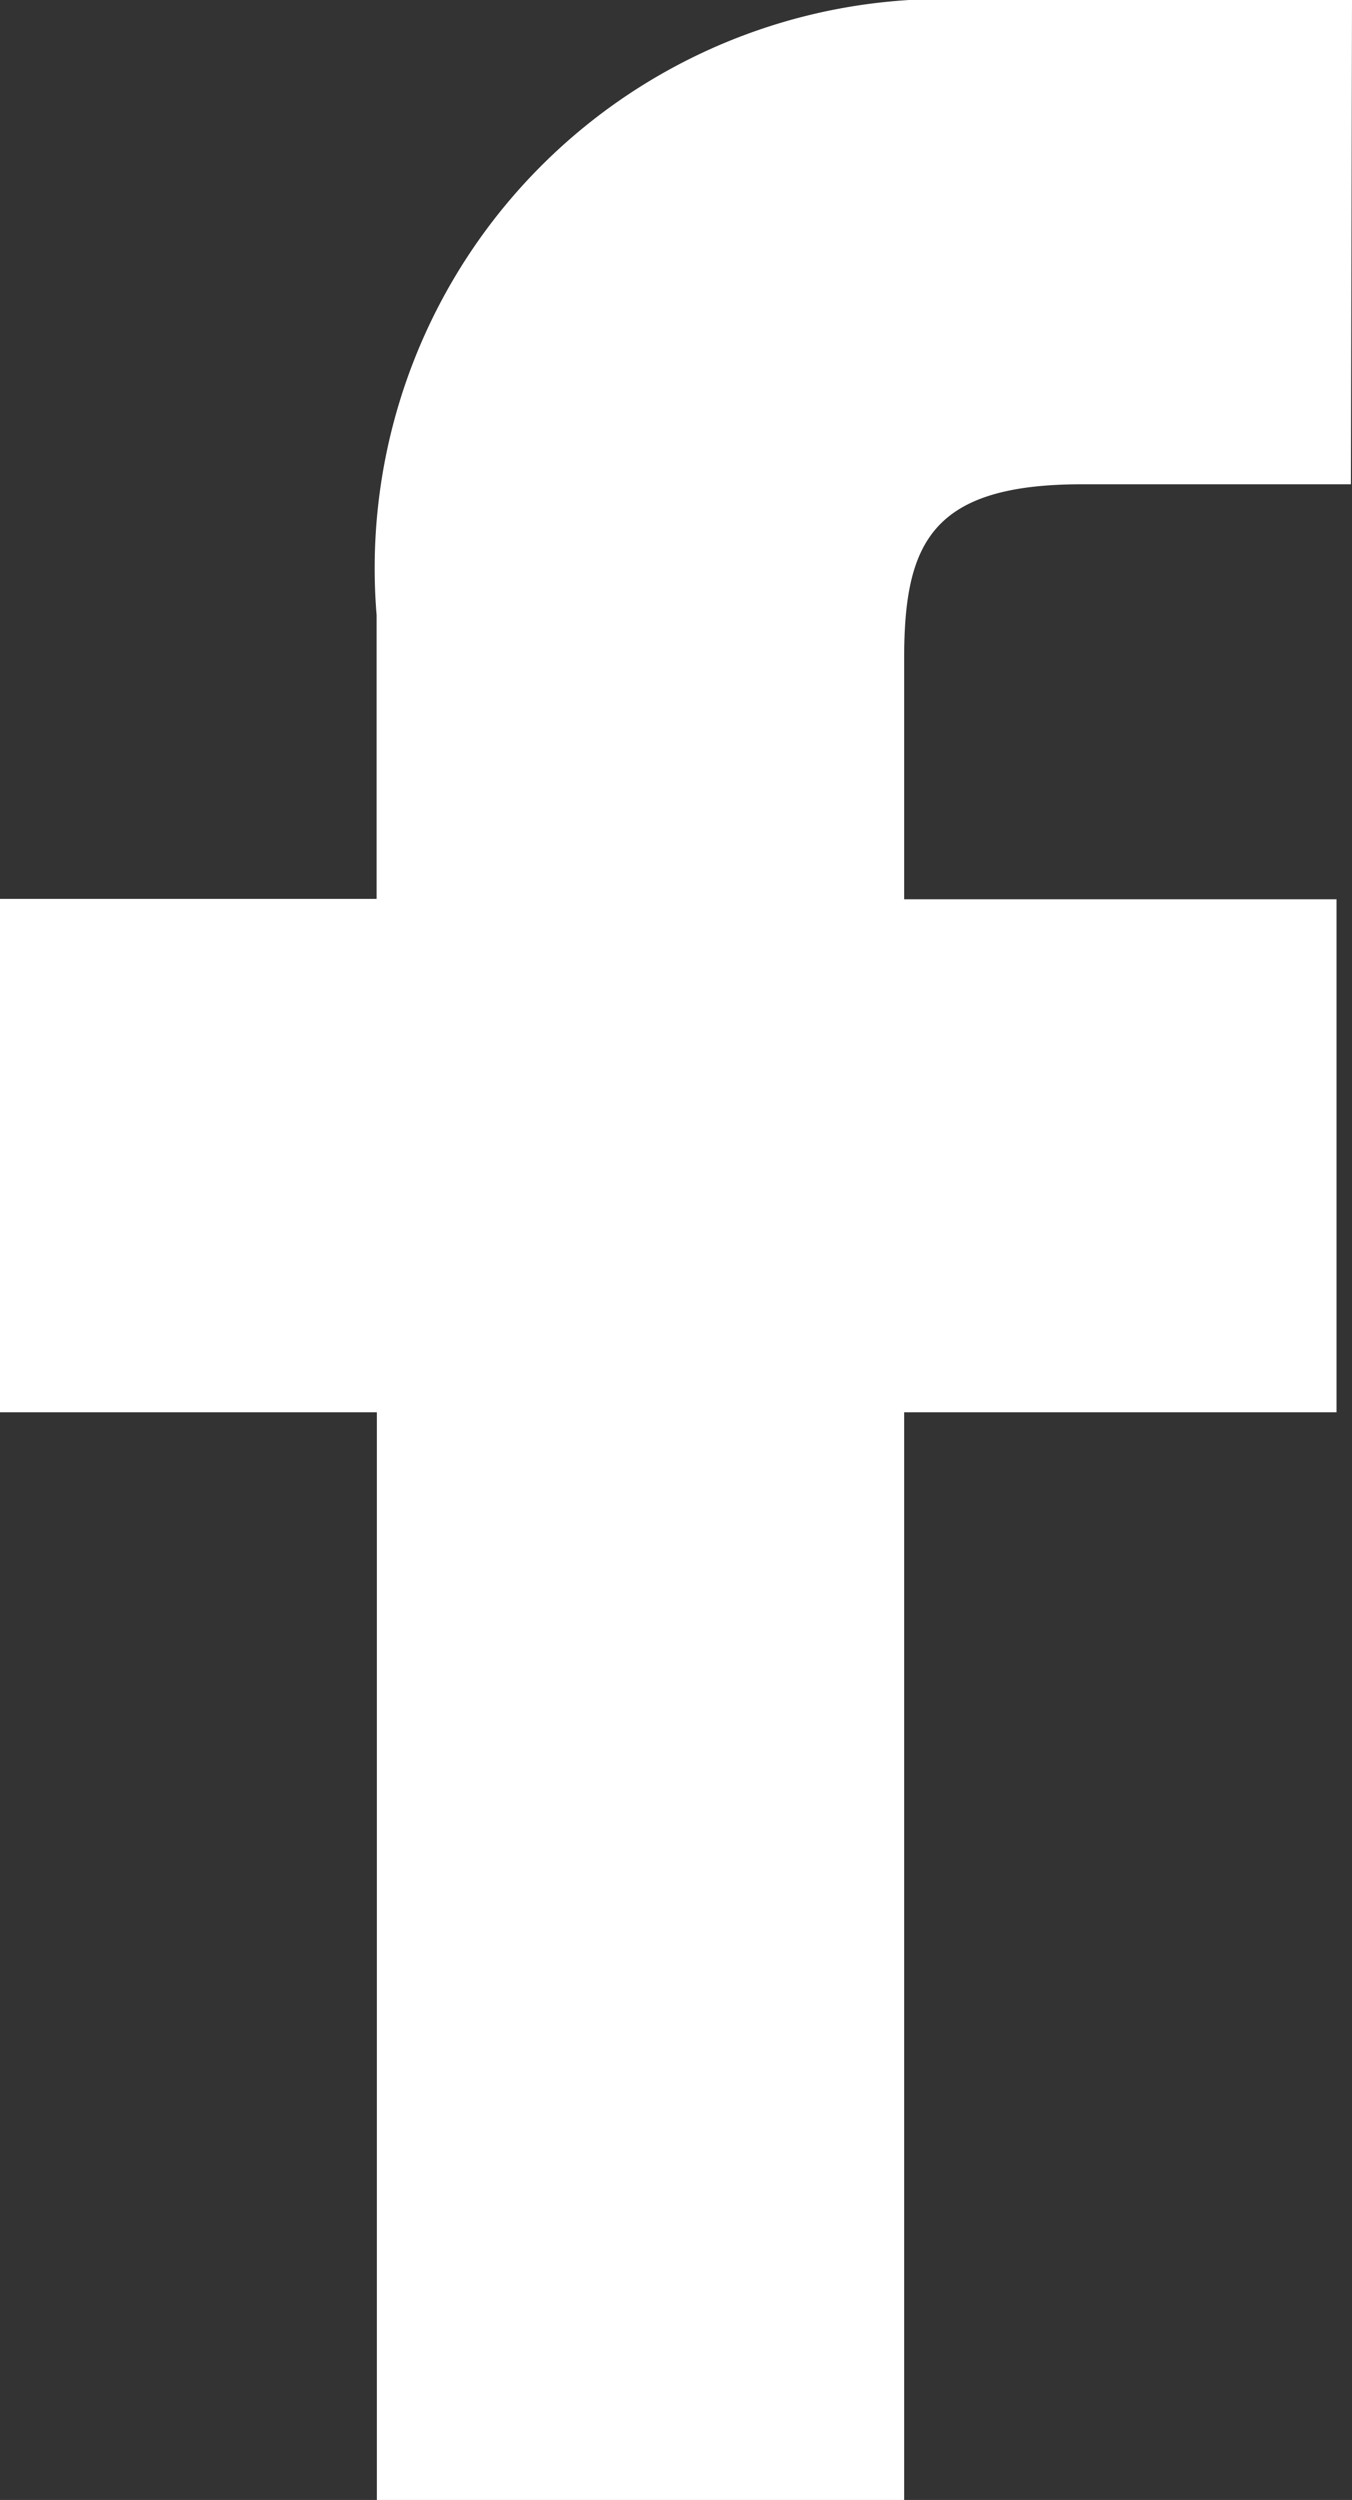<svg xmlns="http://www.w3.org/2000/svg" width="11.01" height="20.355" viewBox="0 0 11.01 20.355">
  <rect x="0" y="0" width="11.01" height="20.355" fill="#333333" stroke="none"/>
  <path id="facebook-svgrepo-com" d="M21.06,5,18,5a4.635,4.635,0,0,0-4.883,5.01V12.32H10.05V16.5h3.069l0,8.859h4.294l0-8.859h3.521l0-4.177H17.413V10.362c0-.942.223-1.418,1.449-1.418h2.189L21.06,5Z" transform="translate(-10.05 -5.001)" fill="#fff"/>
</svg>
